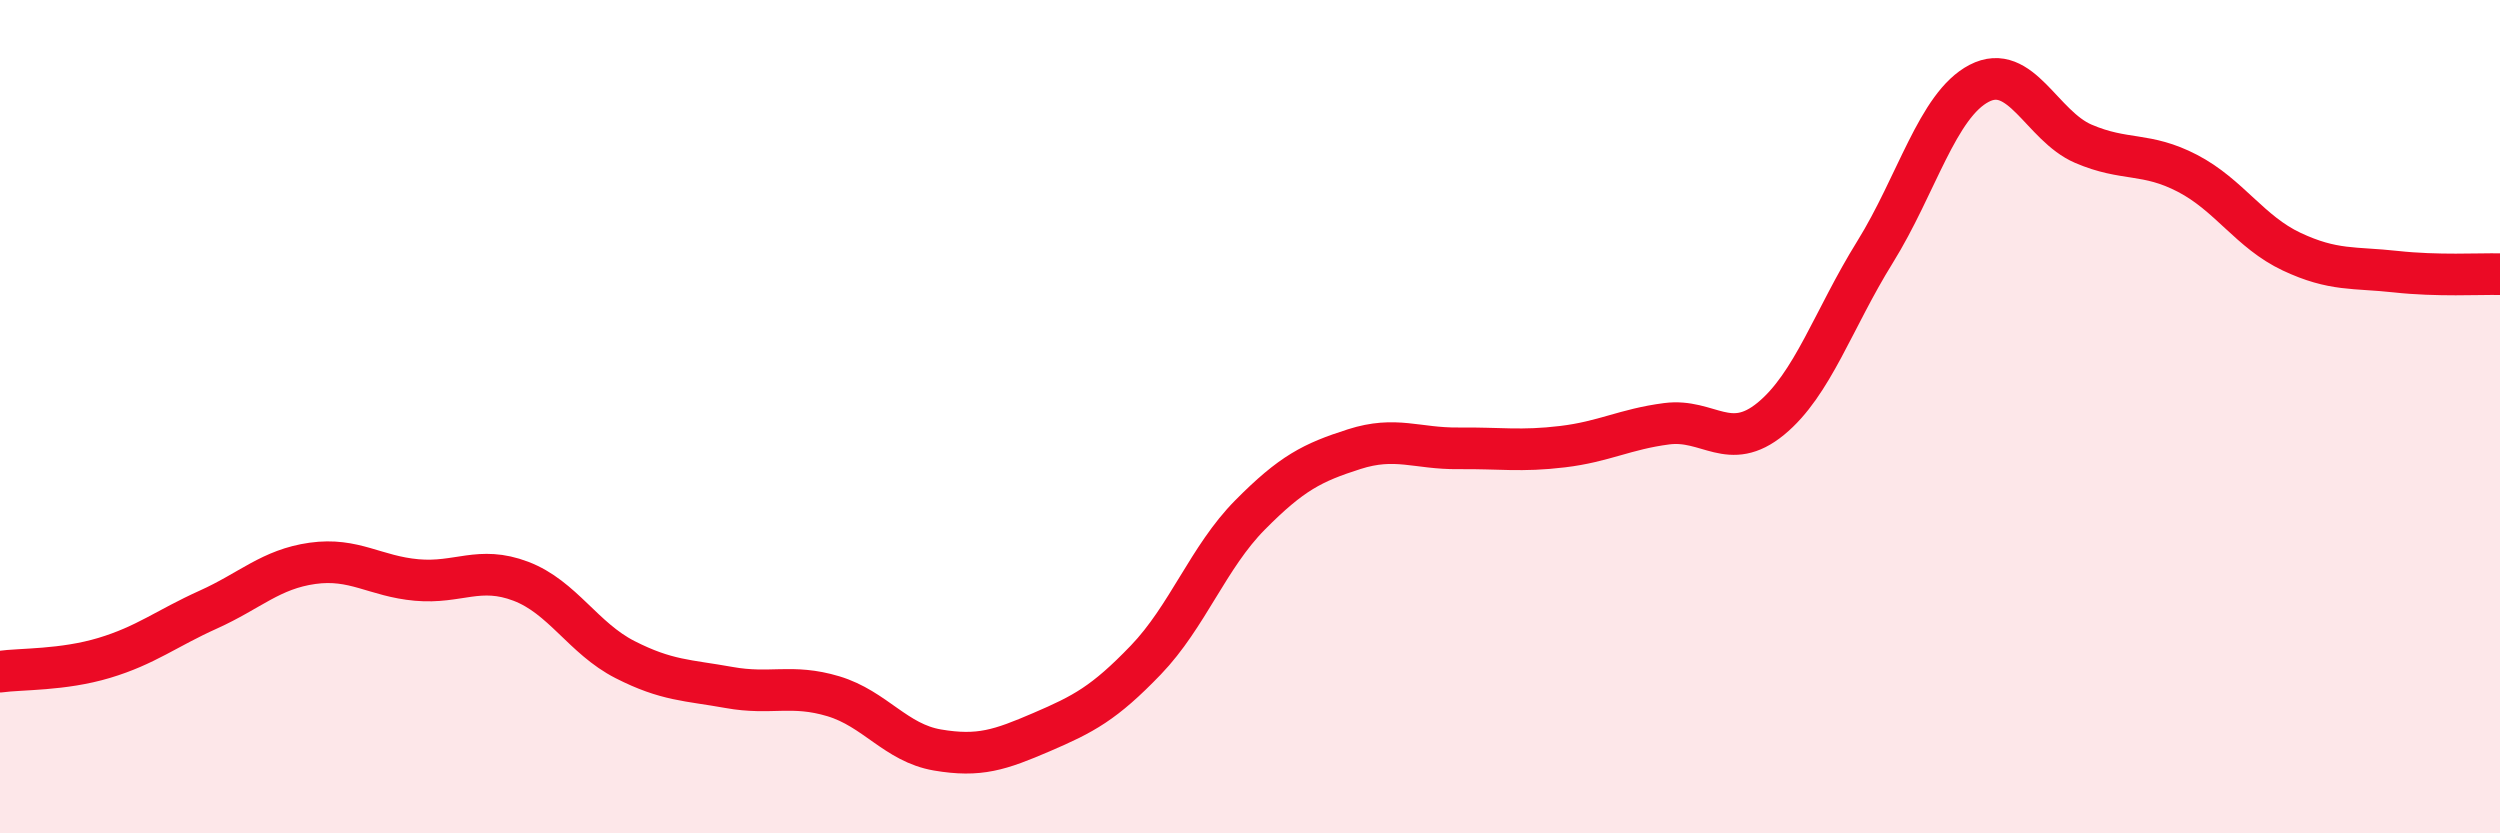
    <svg width="60" height="20" viewBox="0 0 60 20" xmlns="http://www.w3.org/2000/svg">
      <path
        d="M 0,16.12 C 0.5,16.05 1.5,16.09 2.5,15.79 C 3.5,15.49 4,15.08 5,14.63 C 6,14.18 6.5,13.66 7.5,13.52 C 8.5,13.38 9,13.83 10,13.92 C 11,14.01 11.5,13.57 12.5,13.95 C 13.5,14.33 14,15.32 15,15.83 C 16,16.34 16.5,16.32 17.5,16.5 C 18.5,16.68 19,16.41 20,16.71 C 21,17.01 21.5,17.83 22.5,18 C 23.5,18.17 24,18 25,17.57 C 26,17.14 26.5,16.88 27.5,15.84 C 28.5,14.8 29,13.37 30,12.36 C 31,11.35 31.5,11.1 32.5,10.78 C 33.5,10.46 34,10.77 35,10.76 C 36,10.75 36.5,10.84 37.5,10.72 C 38.5,10.6 39,10.3 40,10.17 C 41,10.04 41.5,10.87 42.5,10.05 C 43.5,9.23 44,7.66 45,6.05 C 46,4.44 46.5,2.52 47.5,2 C 48.5,1.48 49,3.02 50,3.45 C 51,3.88 51.5,3.64 52.5,4.16 C 53.5,4.68 54,5.57 55,6.04 C 56,6.51 56.5,6.41 57.5,6.52 C 58.5,6.63 59.5,6.57 60,6.58L60 20L0 20Z"
        fill="#EB0A25"
        opacity="0.1"
        stroke-linecap="round"
        stroke-linejoin="round"
      />
      <path
        d="M 0,16.12 C 0.5,16.05 1.5,16.09 2.5,15.79 C 3.5,15.49 4,15.08 5,14.63 C 6,14.18 6.5,13.66 7.5,13.52 C 8.5,13.38 9,13.83 10,13.92 C 11,14.01 11.5,13.57 12.5,13.95 C 13.5,14.33 14,15.32 15,15.83 C 16,16.34 16.5,16.32 17.5,16.5 C 18.5,16.68 19,16.41 20,16.71 C 21,17.01 21.5,17.83 22.5,18 C 23.5,18.17 24,18 25,17.57 C 26,17.14 26.5,16.88 27.5,15.84 C 28.5,14.8 29,13.37 30,12.36 C 31,11.35 31.5,11.1 32.5,10.78 C 33.5,10.46 34,10.77 35,10.76 C 36,10.75 36.5,10.84 37.5,10.72 C 38.5,10.6 39,10.3 40,10.17 C 41,10.04 41.5,10.87 42.5,10.05 C 43.5,9.23 44,7.66 45,6.05 C 46,4.44 46.5,2.52 47.5,2 C 48.5,1.48 49,3.02 50,3.45 C 51,3.88 51.5,3.64 52.5,4.16 C 53.5,4.68 54,5.57 55,6.04 C 56,6.51 56.5,6.41 57.5,6.52 C 58.5,6.63 59.5,6.57 60,6.58"
        stroke="#EB0A25"
        stroke-width="1"
        fill="none"
        stroke-linecap="round"
        stroke-linejoin="round"
      />
    </svg>
  